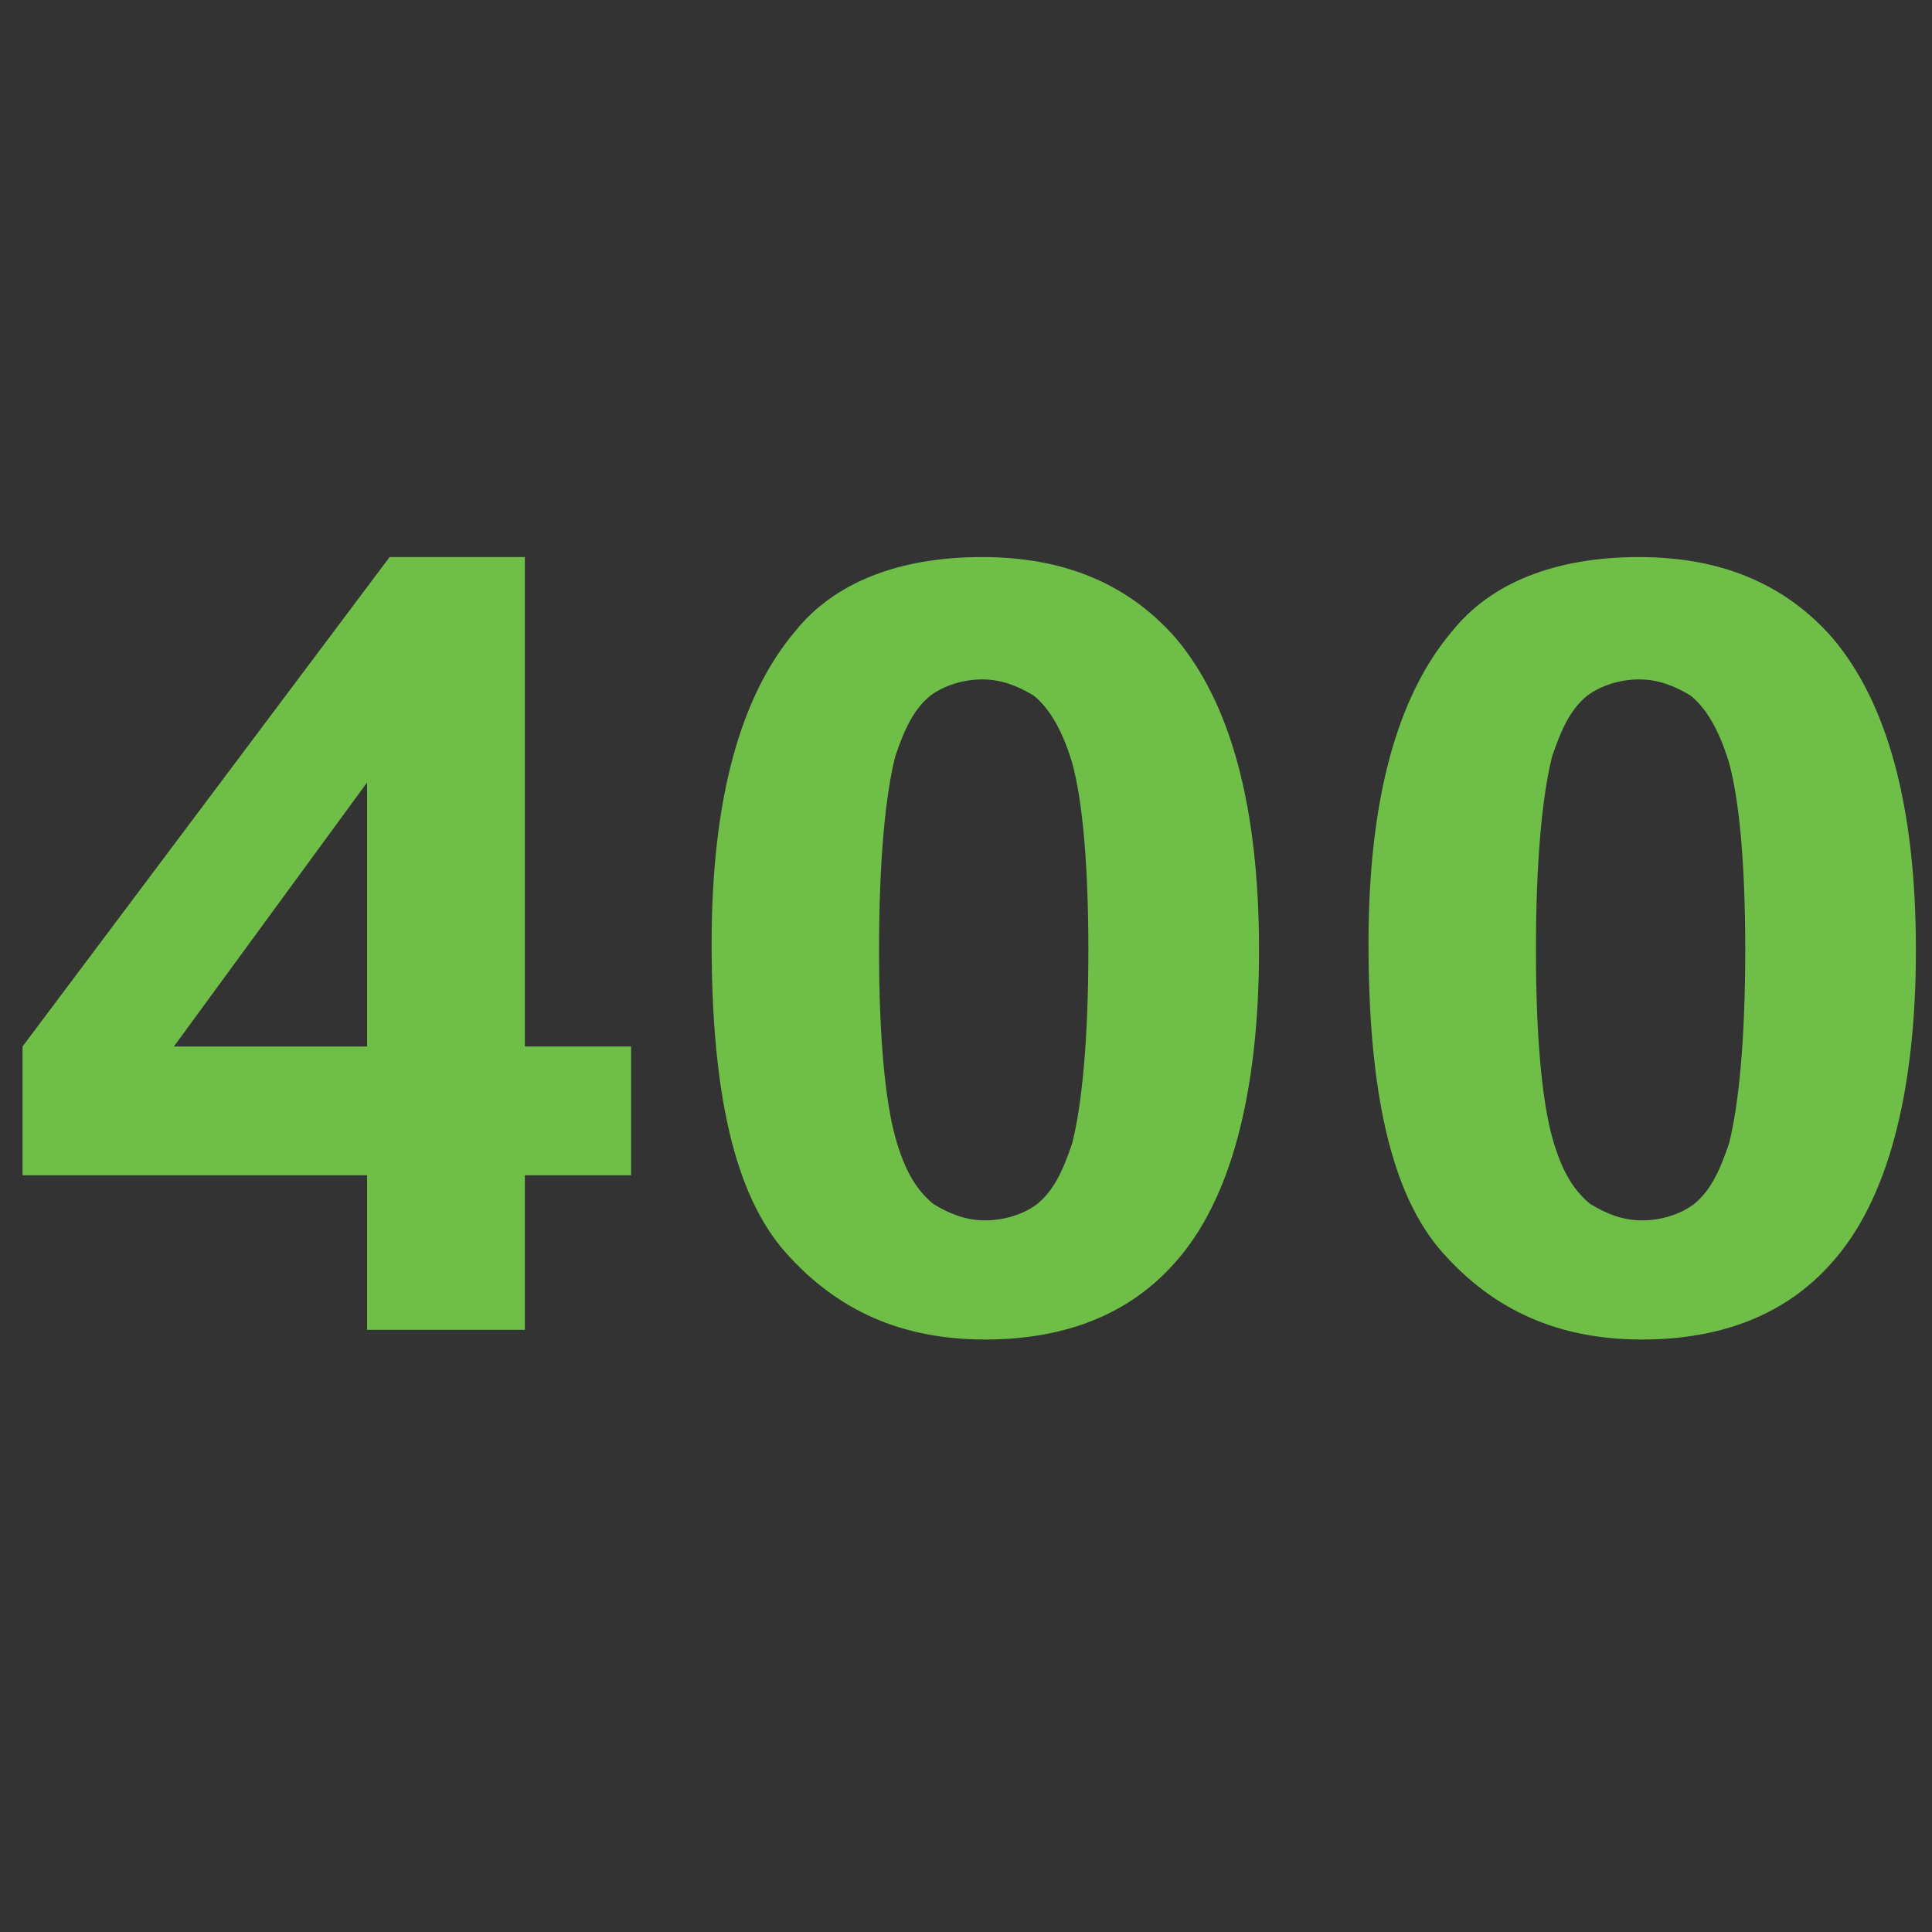 <?xml version="1.0" encoding="utf-8"?>
<!-- Generator: Adobe Illustrator 19.0.0, SVG Export Plug-In . SVG Version: 6.00 Build 0)  -->
<svg version="1.1" id="katman_1" xmlns="http://www.w3.org/2000/svg" xmlns:xlink="http://www.w3.org/1999/xlink" x="0px" y="0px"
	 viewBox="-267 390.9 60 60" style="enable-background:new -267 390.9 60 60;" xml:space="preserve">
<rect x="-267" y="390.9" width="60" height="60" fill="#333333" stroke="none"/>
<style type="text/css">
	.st0{fill:#6486C4;}
	.st1{fill:#FFFFFF;}
	.st2{fill:#6EBE48;}
</style>
<rect id="XMLID_102_" x="-871.8" y="-358.3" class="st0" width="150.1" height="150.1"/>
<g id="XMLID_86_">
	<path id="XMLID_87_" class="st1" d="M-784.7-241.2l-28.5-37v37.3h-20.6v-84.4h20.5v37l28-37h24l-32.5,41.3l33.8,43h-24.8
		L-784.7-241.2L-784.7-241.2z"/>
</g>
<g>
	<path class="st2" d="M-255.6,432.2v-4.8h-10.7v-4l11.4-15.2h4.2v15.2h3.3v4h-3.3v4.8H-255.6z M-255.6,423.4v-8.2l-6,8.2H-255.6z"/>
	<path class="st2" d="M-236.5,408.2c2.5,0,4.5,0.8,6,2.5c1.7,2,2.6,5.2,2.6,9.7c0,4.5-0.9,7.8-2.6,9.7c-1.4,1.6-3.4,2.4-5.9,2.4
		c-2.6,0-4.6-0.9-6.2-2.7c-1.6-1.8-2.3-5-2.3-9.6c0-4.5,0.9-7.7,2.6-9.7C-241.1,409-239.1,408.2-236.5,408.2z M-236.5,412
		c-0.6,0-1.2,0.2-1.6,0.5c-0.5,0.4-0.8,1-1.1,1.9c-0.3,1.2-0.5,3.2-0.5,6s0.2,4.7,0.5,5.8s0.7,1.7,1.2,2.1c0.5,0.3,1,0.5,1.6,0.5
		c0.6,0,1.2-0.2,1.6-0.5c0.5-0.4,0.8-1,1.1-1.9c0.3-1.2,0.5-3.2,0.5-6s-0.2-4.7-0.5-5.8c-0.3-1-0.7-1.7-1.2-2.1
		C-235.4,412.2-235.9,412-236.5,412z"/>
	<path class="st2" d="M-216.1,408.2c2.5,0,4.5,0.8,6,2.5c1.7,2,2.6,5.2,2.6,9.7c0,4.5-0.9,7.8-2.6,9.7c-1.4,1.6-3.4,2.4-5.9,2.4
		c-2.6,0-4.6-0.9-6.2-2.7c-1.6-1.8-2.3-5-2.3-9.6c0-4.5,0.9-7.7,2.6-9.7C-220.7,409-218.7,408.2-216.1,408.2z M-216.1,412
		c-0.6,0-1.2,0.2-1.6,0.5c-0.5,0.4-0.8,1-1.1,1.9c-0.3,1.2-0.5,3.2-0.5,6s0.2,4.7,0.5,5.8s0.7,1.7,1.2,2.1c0.5,0.3,1,0.5,1.6,0.5
		c0.6,0,1.2-0.2,1.6-0.5c0.5-0.4,0.8-1,1.1-1.9c0.3-1.2,0.5-3.2,0.5-6s-0.2-4.7-0.5-5.8c-0.3-1-0.7-1.7-1.2-2.1
		C-215,412.2-215.5,412-216.1,412z"/>
</g>
</svg>
